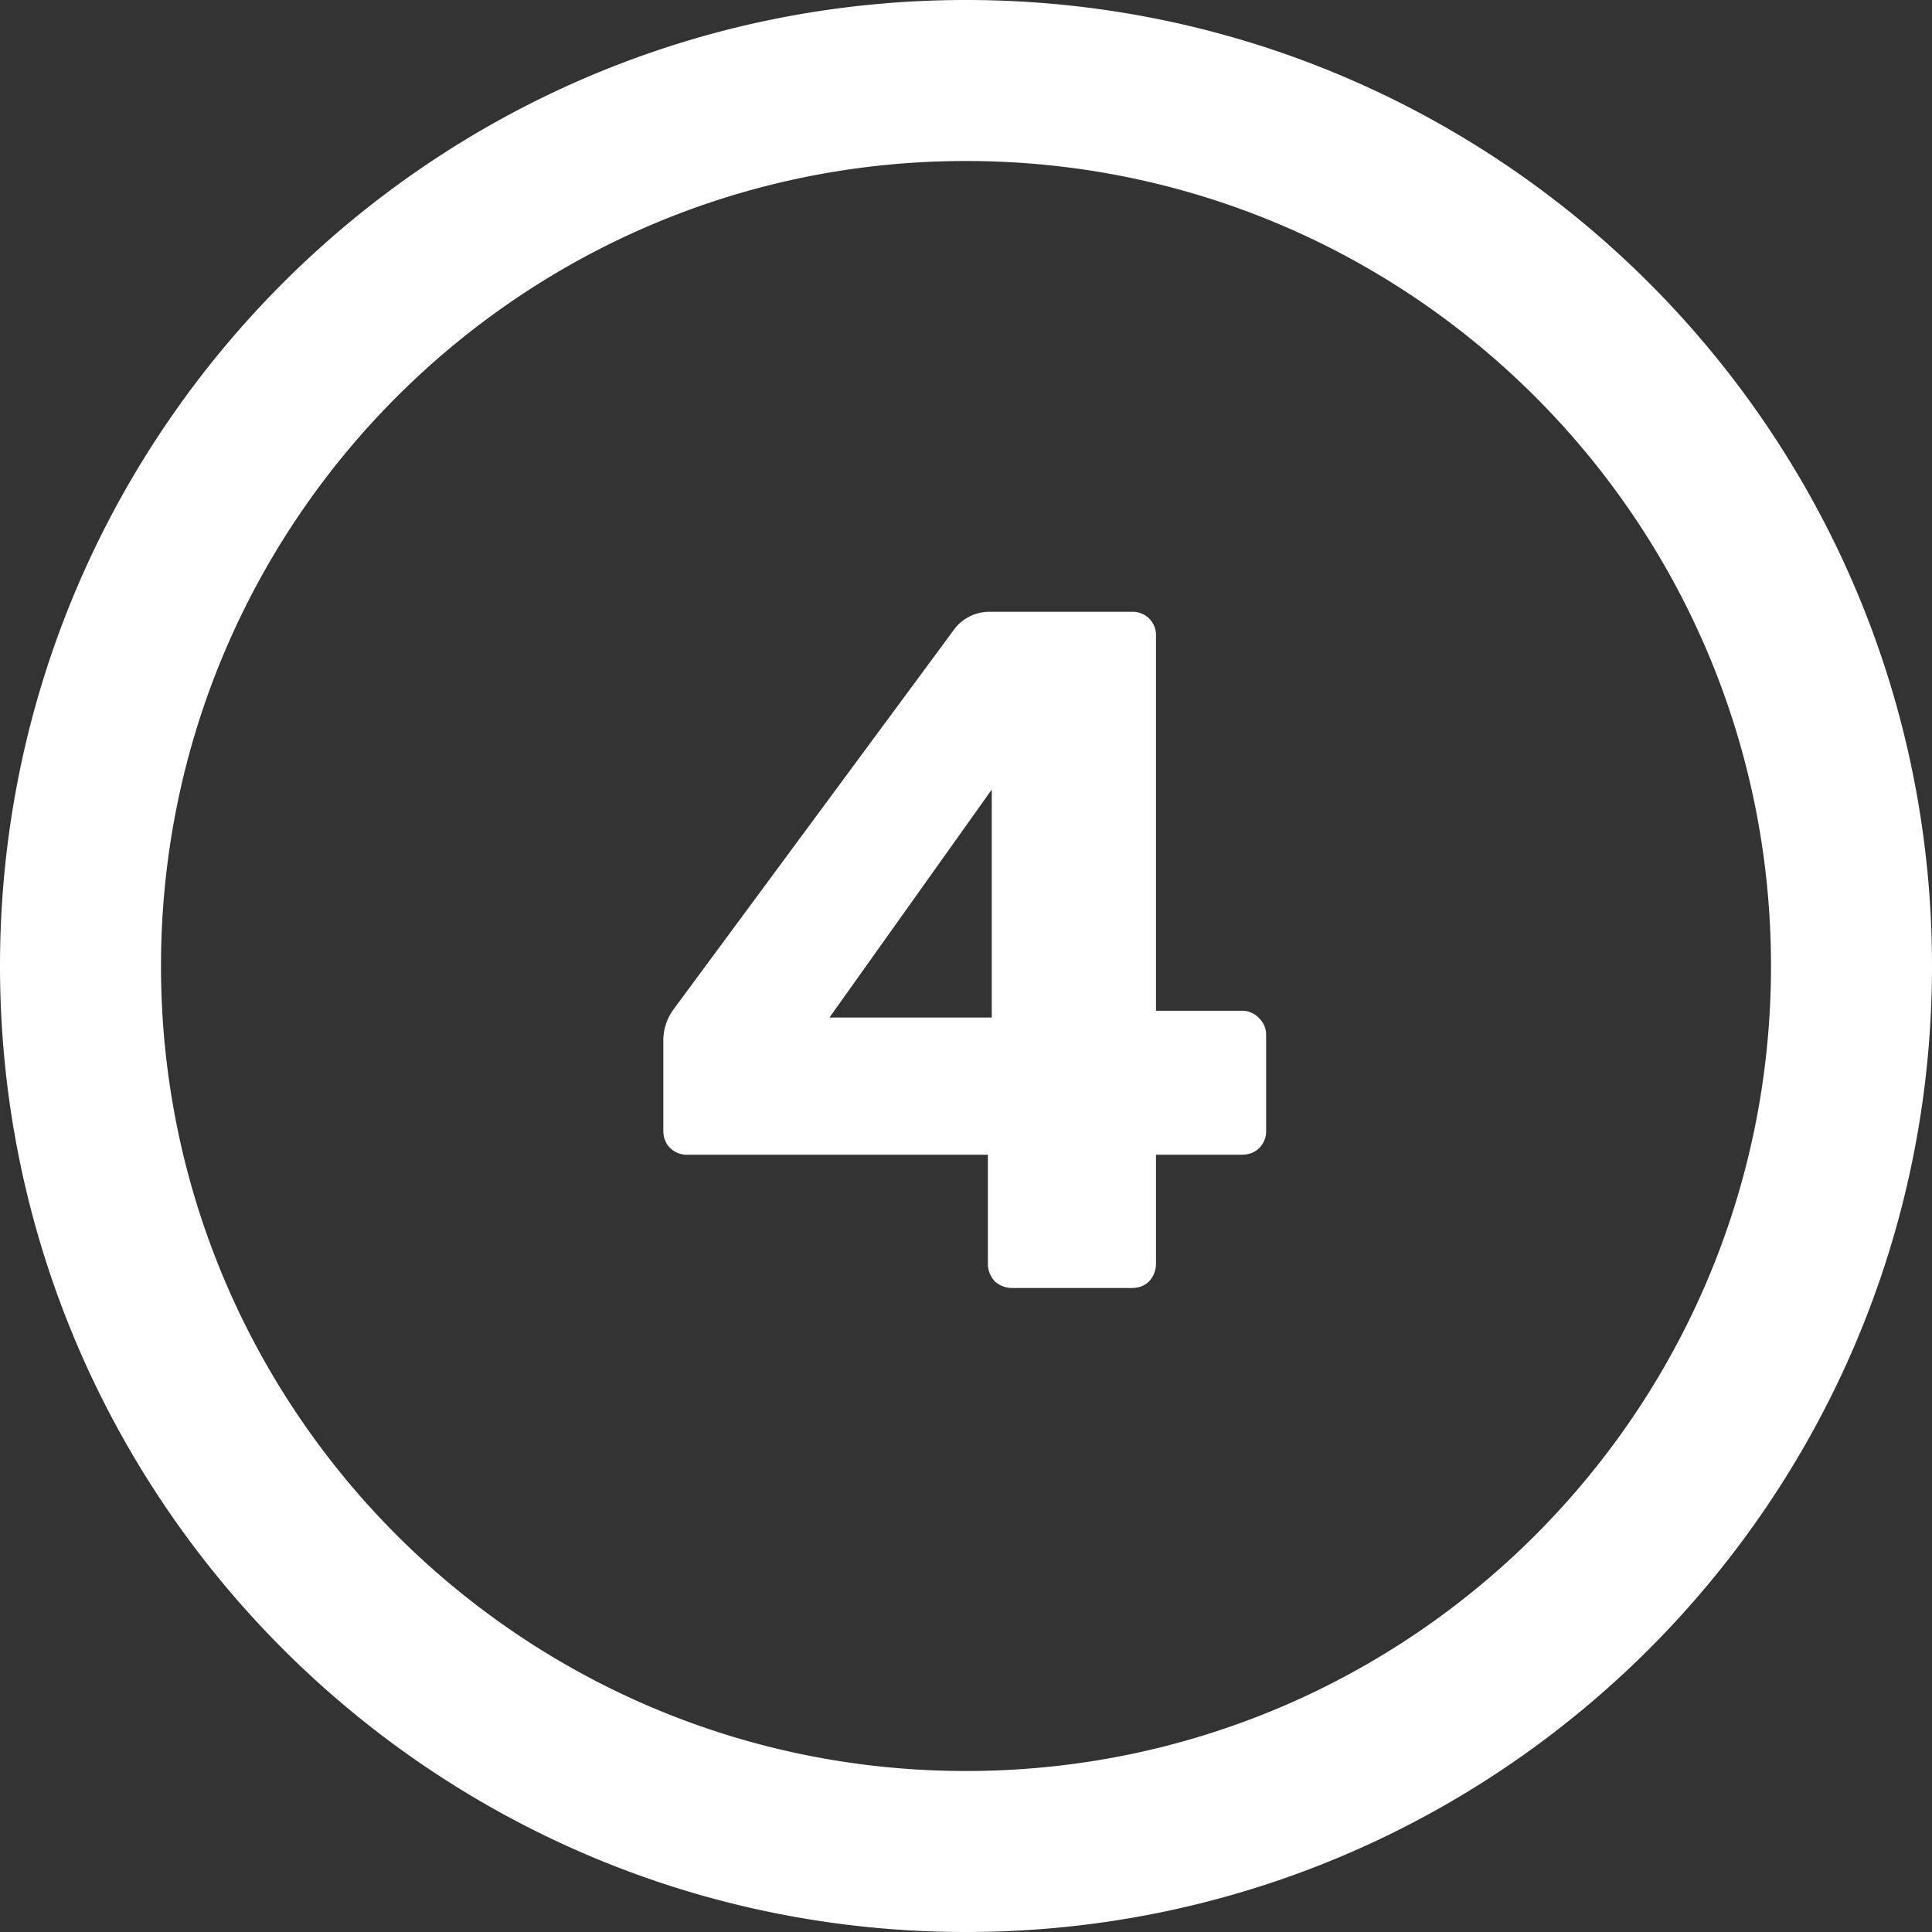 <svg xmlns="http://www.w3.org/2000/svg" fill="none" viewBox="0 0 24 24" id="fournumber"><rect x="0" y="0" width="24" height="24" fill="#333333" stroke="none"/><path fill="#ffffff" fill-rule="evenodd" d="M2 12C2 6.477 6.477 2 12 2s10 4.477 10 10-4.477 10-10 10S2 17.523 2 12ZM12 0C5.373 0 0 5.373 0 12s5.373 12 12 12 12-5.373 12-12S18.627 0 12 0Zm.356 15.916a.32.32 0 0 0 .216.084h1.488c.088 0 .16-.028.216-.084a.32.32 0 0 0 .084-.216v-1.356h1.068c.088 0 .16-.028.216-.084a.292.292 0 0 0 .084-.216v-1.188a.278.278 0 0 0-.084-.204.287.287 0 0 0-.228-.096H14.36V7.9a.292.292 0 0 0-.084-.216.292.292 0 0 0-.216-.084h-1.752a.547.547 0 0 0-.444.204l-3.492 4.728a.66.66 0 0 0-.132.372v1.14c0 .088.028.16.084.216a.292.292 0 0 0 .216.084h3.732V15.7c0 .08.028.152.084.216Zm-.036-6.108v2.832h-2.016l2.016-2.832Z" clip-rule="evenodd" class="color242c3c svgShape"></path></svg>